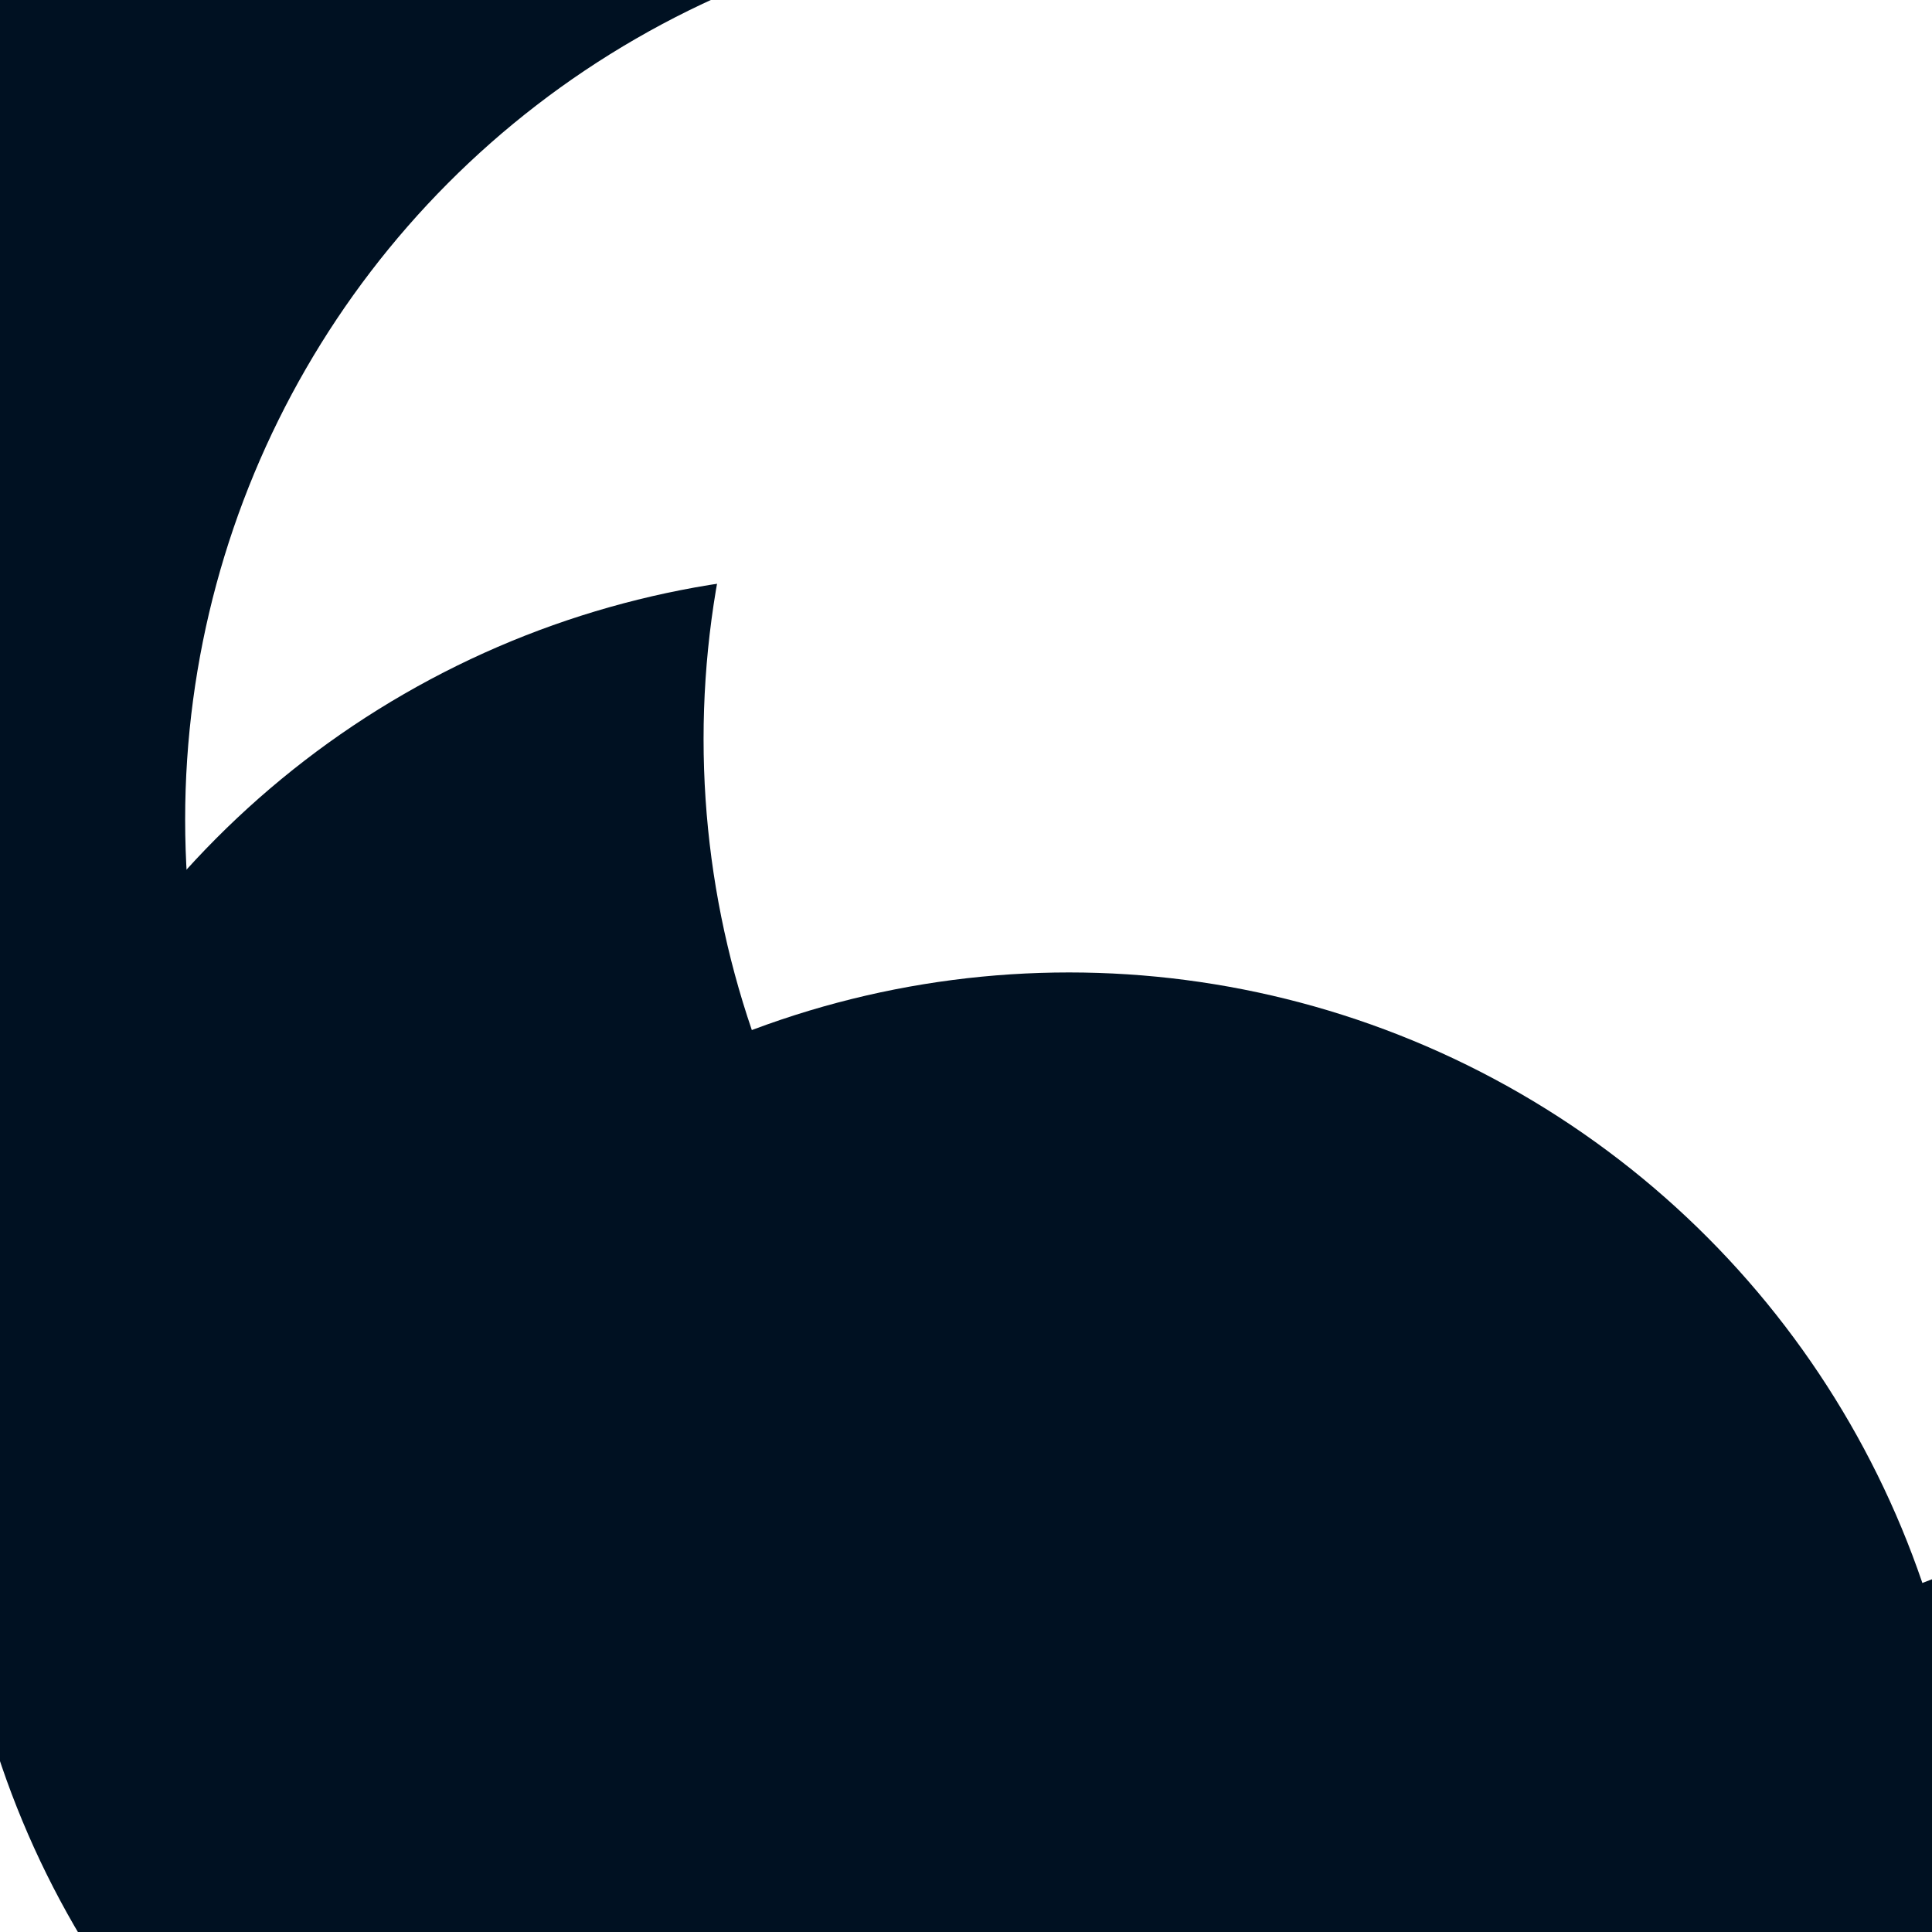 <svg id="visual" viewBox="0 0 1200 1200" width="1200" height="1200" xmlns="http://www.w3.org/2000/svg" xmlns:xlink="http://www.w3.org/1999/xlink" version="1.1"><defs><filter id="blur1" x="-10%" y="-10%" width="120%" height="120%"><feFlood flood-opacity="0" result="BackgroundImageFix"></feFlood><feBlend mode="normal" in="SourceGraphic" in2="BackgroundImageFix" result="shape"></feBlend><feGaussianBlur stdDeviation="252" result="effect1_foregroundBlur"></feGaussianBlur></filter></defs><rect width="1200" height="1200" fill="#FFFFFF"></rect><g filter="url(#blur1)"><circle cx="203" cy="458" fill="#001122" r="560"></circle><circle cx="675" cy="509" fill="#FFFFFF" r="560"></circle><circle cx="1165" cy="870" fill="#001122" r="560"></circle><circle cx="531" cy="916" fill="#001122" r="560"></circle><circle cx="997" cy="459" fill="#FFFFFF" r="560"></circle><circle cx="664" cy="1164" fill="#001122" r="560"></circle></g></svg>